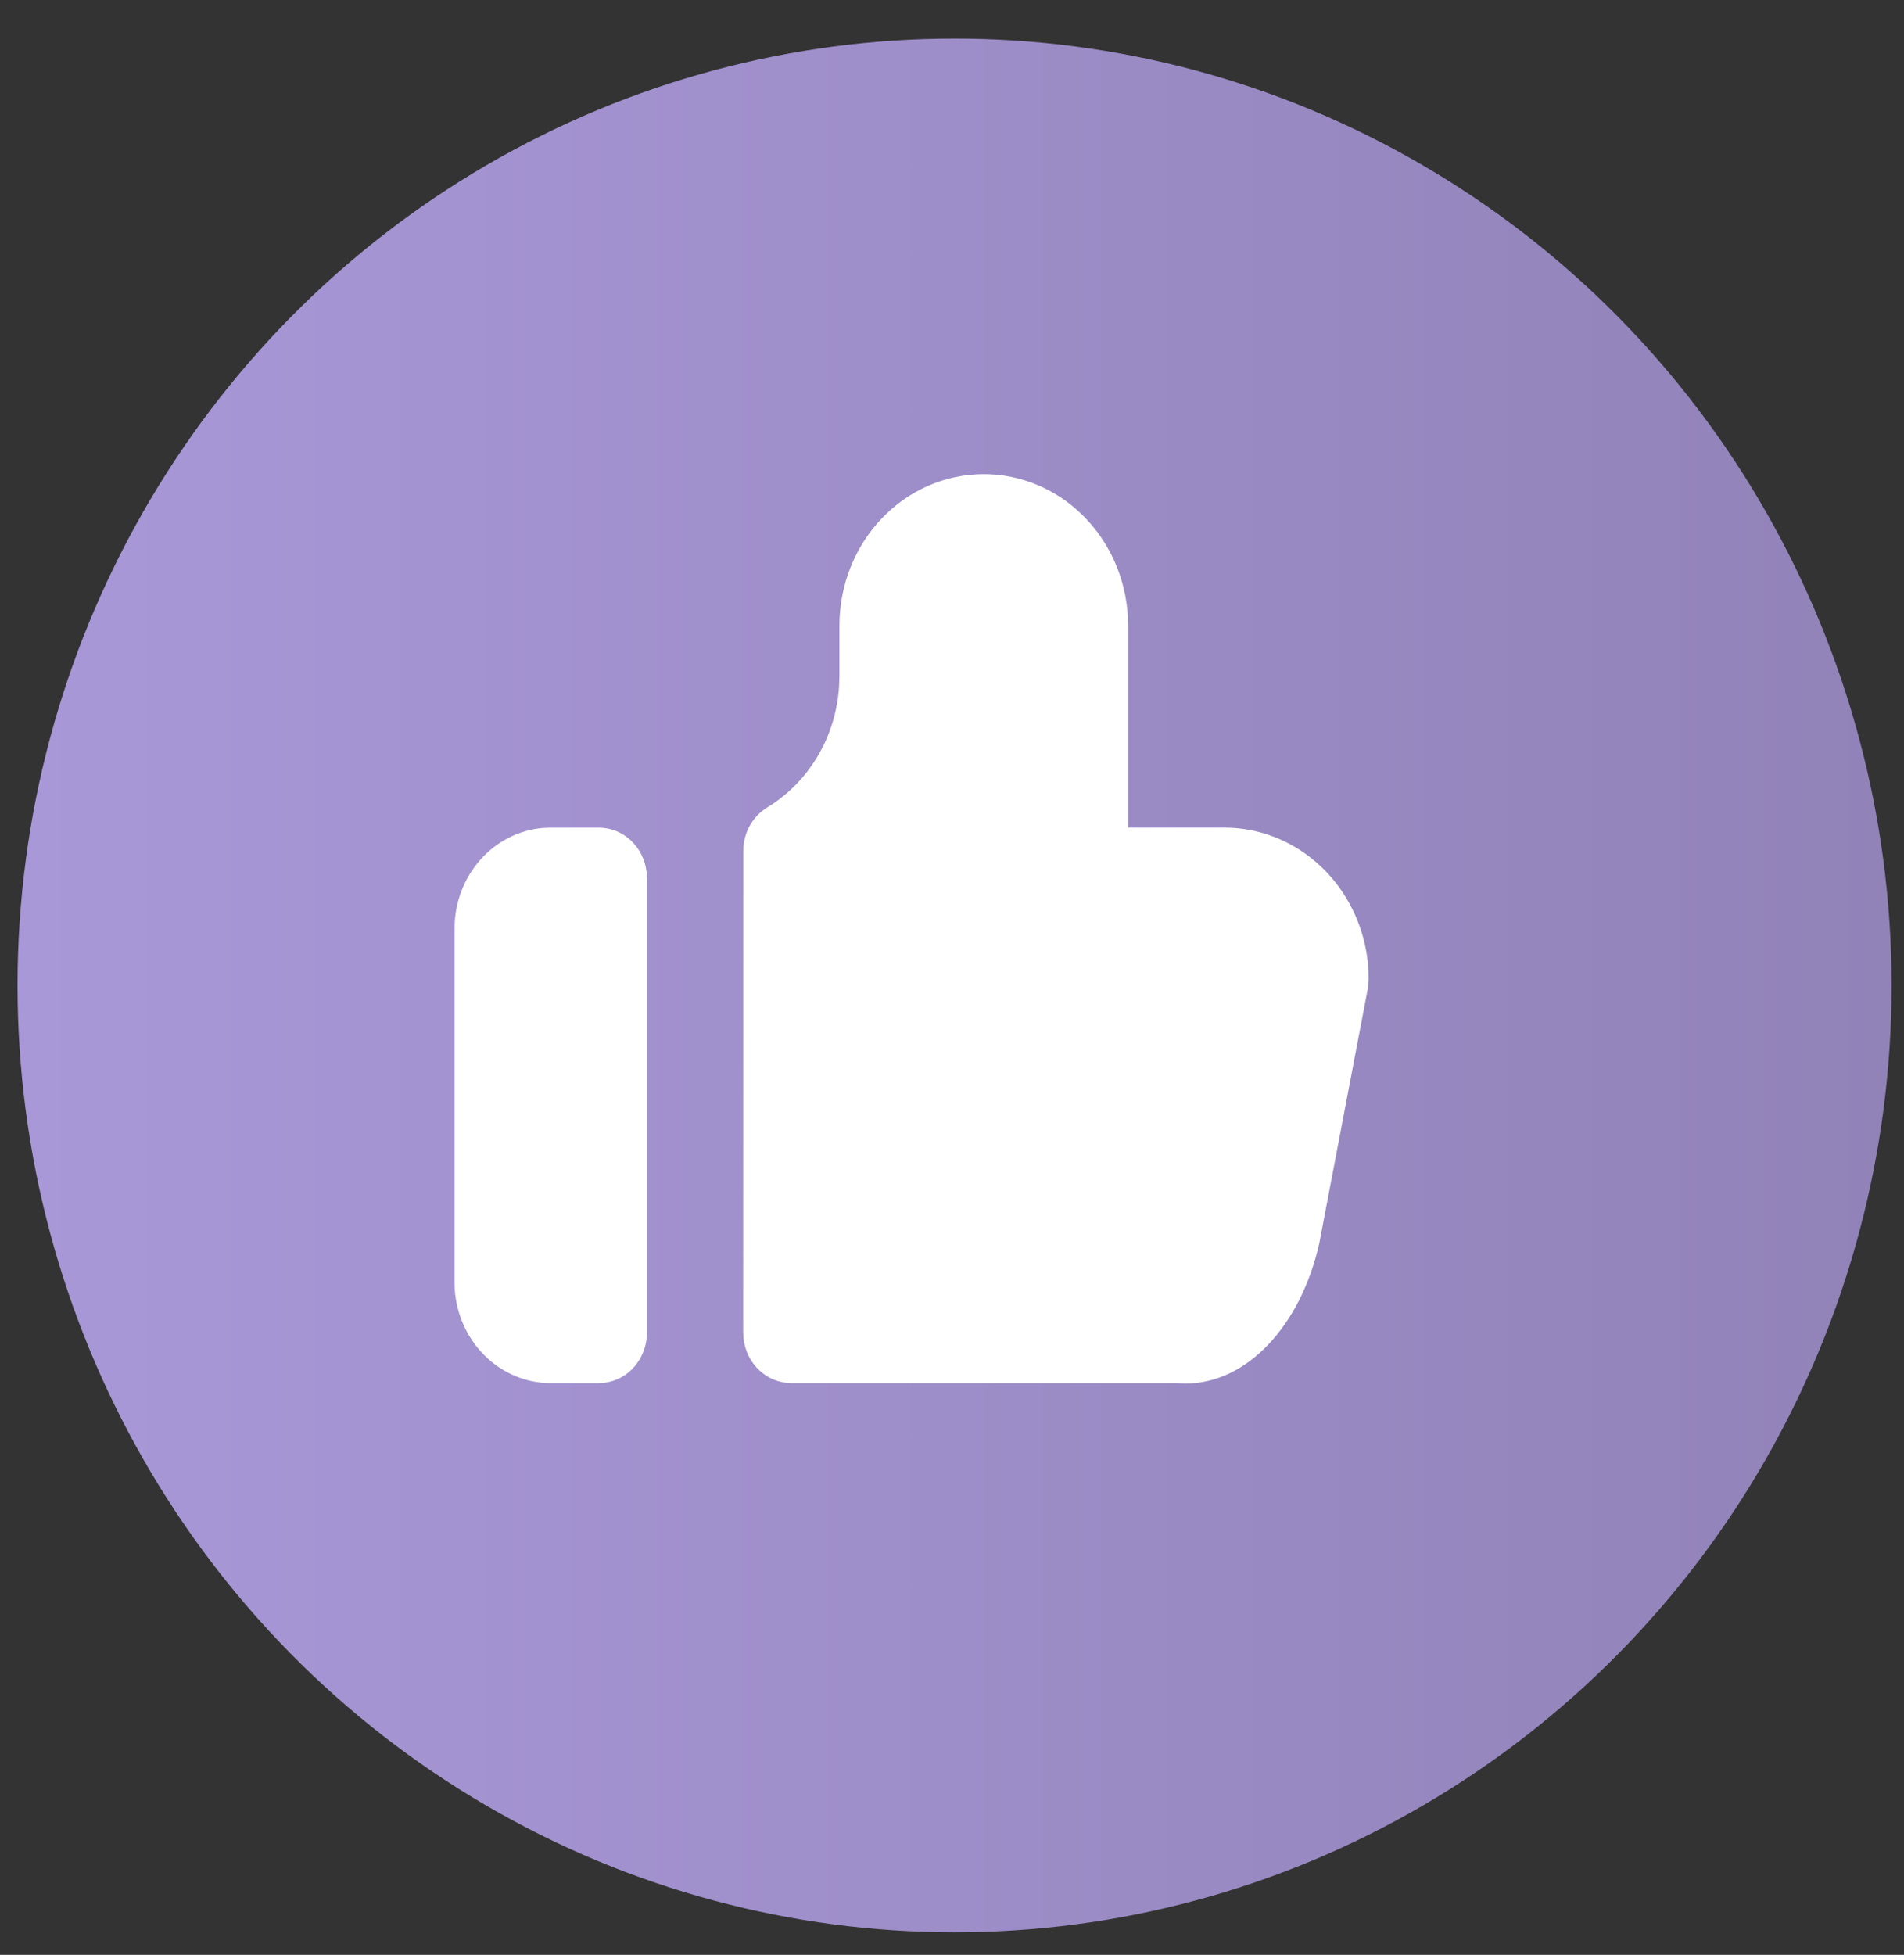 <svg width="38" height="39" viewBox="0 0 38 39" fill="none" xmlns="http://www.w3.org/2000/svg">
<rect x="0" y="0" width="38" height="39" fill="#333333" stroke="none"/>
<ellipse cx="19.051" cy="19.66" rx="18.701" ry="18.89" fill="url(#paint0_linear_2529_3941)"/>
<g clip-path="url(#clip0_2529_3941)">
<path d="M19.634 9.459C20.369 9.459 21.076 9.753 21.61 10.282C22.145 10.811 22.467 11.534 22.51 12.304L22.515 12.481V16.511H24.435C25.141 16.511 25.822 16.783 26.35 17.275C26.877 17.767 27.214 18.445 27.297 19.181L27.311 19.356L27.316 19.534L27.297 19.731L26.331 24.801C25.965 26.439 24.888 27.618 23.632 27.602L23.475 27.593H15.793C15.558 27.593 15.331 27.503 15.155 27.339C14.979 27.175 14.867 26.949 14.839 26.704L14.832 26.586L14.834 16.979C14.834 16.802 14.878 16.629 14.962 16.476C15.047 16.323 15.168 16.196 15.314 16.107C15.723 15.859 16.068 15.509 16.318 15.088C16.568 14.667 16.715 14.187 16.746 13.692L16.753 13.489V12.481C16.753 11.68 17.056 10.911 17.597 10.344C18.137 9.777 18.87 9.459 19.634 9.459Z" fill="white"/>
<path d="M11.951 16.512C12.187 16.512 12.414 16.602 12.589 16.766C12.765 16.93 12.878 17.156 12.905 17.401L12.912 17.519V26.587C12.912 26.833 12.825 27.071 12.669 27.256C12.513 27.44 12.297 27.558 12.064 27.587L11.951 27.594H10.991C10.507 27.594 10.04 27.402 9.685 27.056C9.33 26.711 9.112 26.237 9.076 25.73L9.071 25.579V18.527C9.071 18.018 9.254 17.529 9.583 17.156C9.913 16.783 10.364 16.555 10.847 16.517L10.991 16.512H11.951Z" fill="white"/>
</g>
<defs>
<linearGradient id="paint0_linear_2529_3941" x1="0.35" y1="19.66" x2="37.753" y2="19.66" gradientUnits="userSpaceOnUse">
<stop stop-color="#A998D8"/>
<stop offset="1" stop-color="#9182B8"/>
</linearGradient>
<clipPath id="clip0_2529_3941">
<rect width="23.046" height="24.179" fill="white" transform="translate(7.15 6.438)"/>
</clipPath>
</defs>
</svg>
